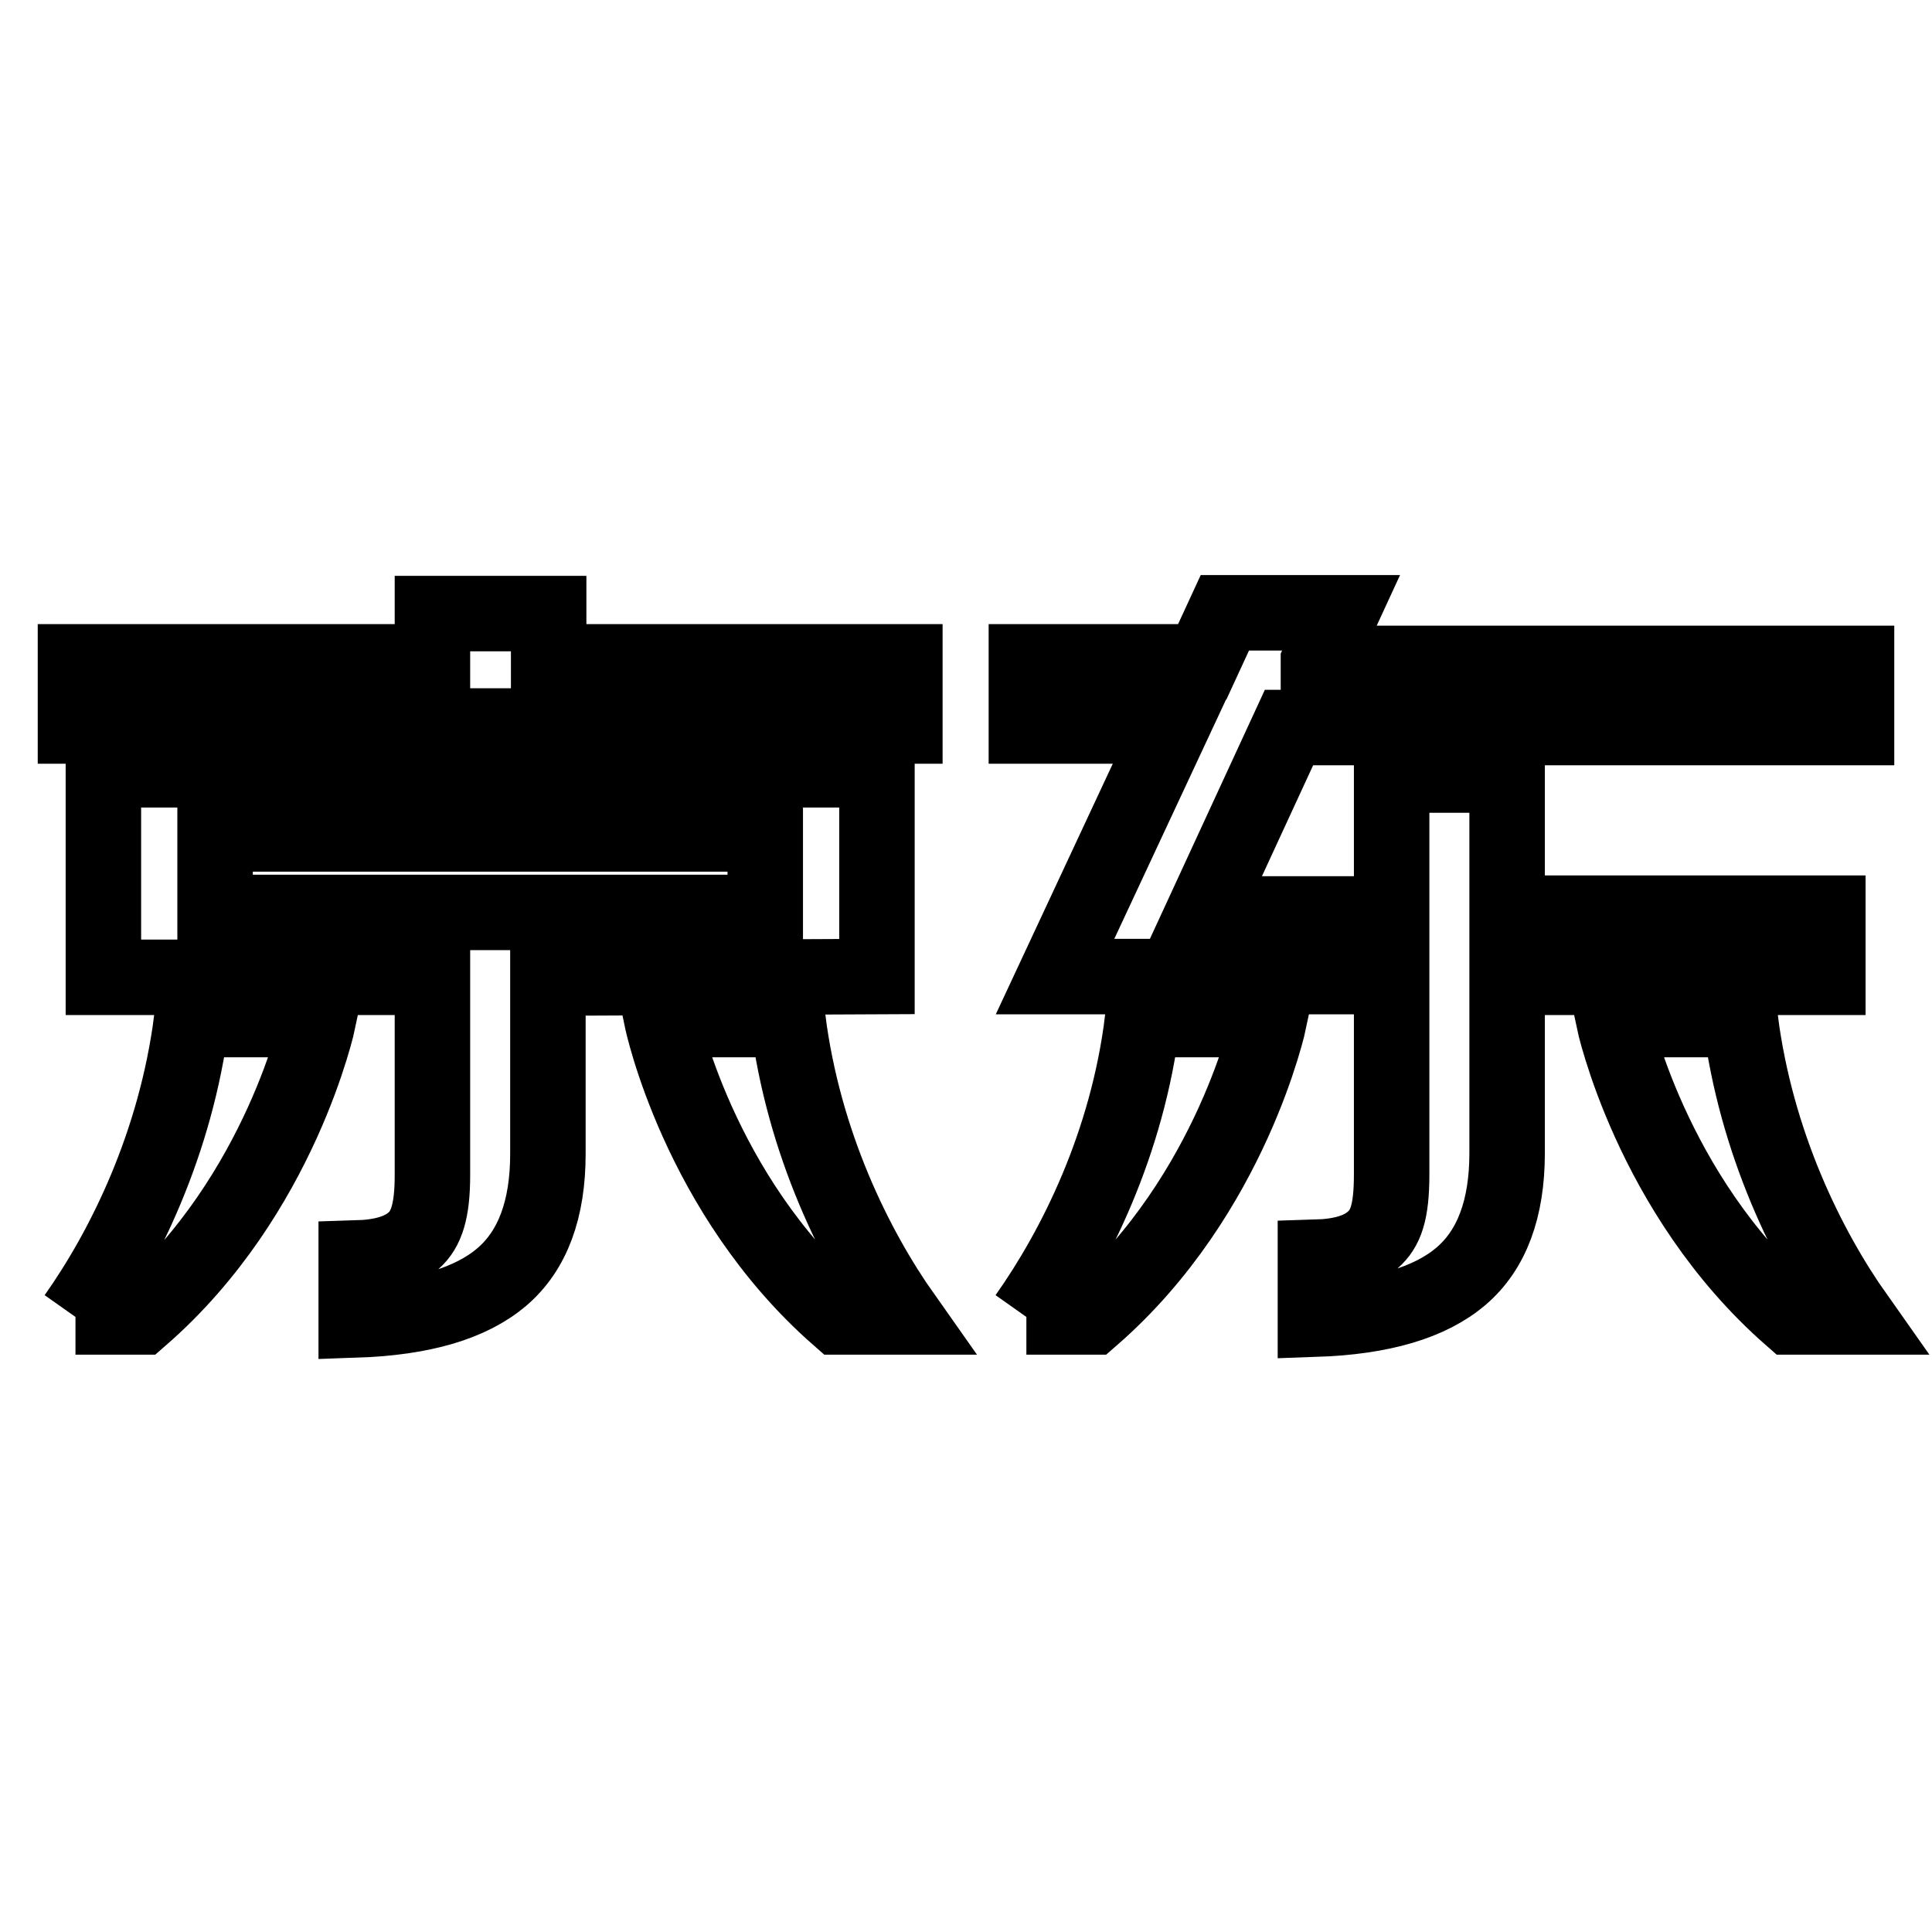 <?xml version="1.0" encoding="utf-8"?>
<!-- Svg Vector Icons : http://www.onlinewebfonts.com/icon -->
<!DOCTYPE svg PUBLIC "-//W3C//DTD SVG 1.1//EN" "http://www.w3.org/Graphics/SVG/1.1/DTD/svg11.dtd">
<svg version="1.1" xmlns="http://www.w3.org/2000/svg" xmlns:xlink="http://www.w3.org/1999/xlink" x="0px" y="0px" viewBox="0 0 256 256" enable-background="new 0 0 256 256" xml:space="preserve">
<g> <path stroke-width="10" fill-opacity="0" stroke="#000000"  d="M116.2,129.4V102H13.7v27.4v0.1h43.6v26.2c0,4.8-0.8,7.2-2.5,8.7c-1.7,1.5-4.2,2.2-7.6,2.3v8.2 c8.8-0.3,15.2-2.2,19.3-5.7c4.1-3.5,6.1-9,6.1-16.3v-23.3L116.2,129.4L116.2,129.4z M101.4,120.9H28.5v-10.4h72.9V120.9z  M72.7,81.3H57.3v6.4H10v8.5h109.9v-8.5H72.7V81.3z M10,174.5h8.7c18.6-16.2,23.5-39.4,23.5-39.4H25.4 C23.3,151.5,16.5,165.3,10,174.5 M87.7,135.1c0,0,4.8,23.1,23.4,39.4h8.7c-6.5-9.2-13.3-23-15.4-39.4H87.7z M136,174.5h8.7 c18.6-16.2,23.5-39.4,23.5-39.4h-16.8C149.4,151.5,142.5,165.3,136,174.5 M213.8,135.1c0,0,4.9,23.1,23.5,39.4h8.7 c-6.5-9.2-13.3-23-15.4-39.4H213.8z M174.7,87.7l3-6.5h-15.4l-3,6.5H136v8.5h19.3l-15.5,33.2h44.6v26.2c0,5.1-0.8,7.2-2.5,8.7 c-1.7,1.5-4.2,2.2-7.6,2.3v8.2c8.8-0.3,15.2-2.2,19.3-5.7c4.1-3.5,6.1-9,6.1-16.3v-23.3h42.5v-0.4v-8.1h-42.5v-18.3h-15.3v18.4h-25 l11.4-24.7H246v-8.5H174.7z"/></g>
</svg>